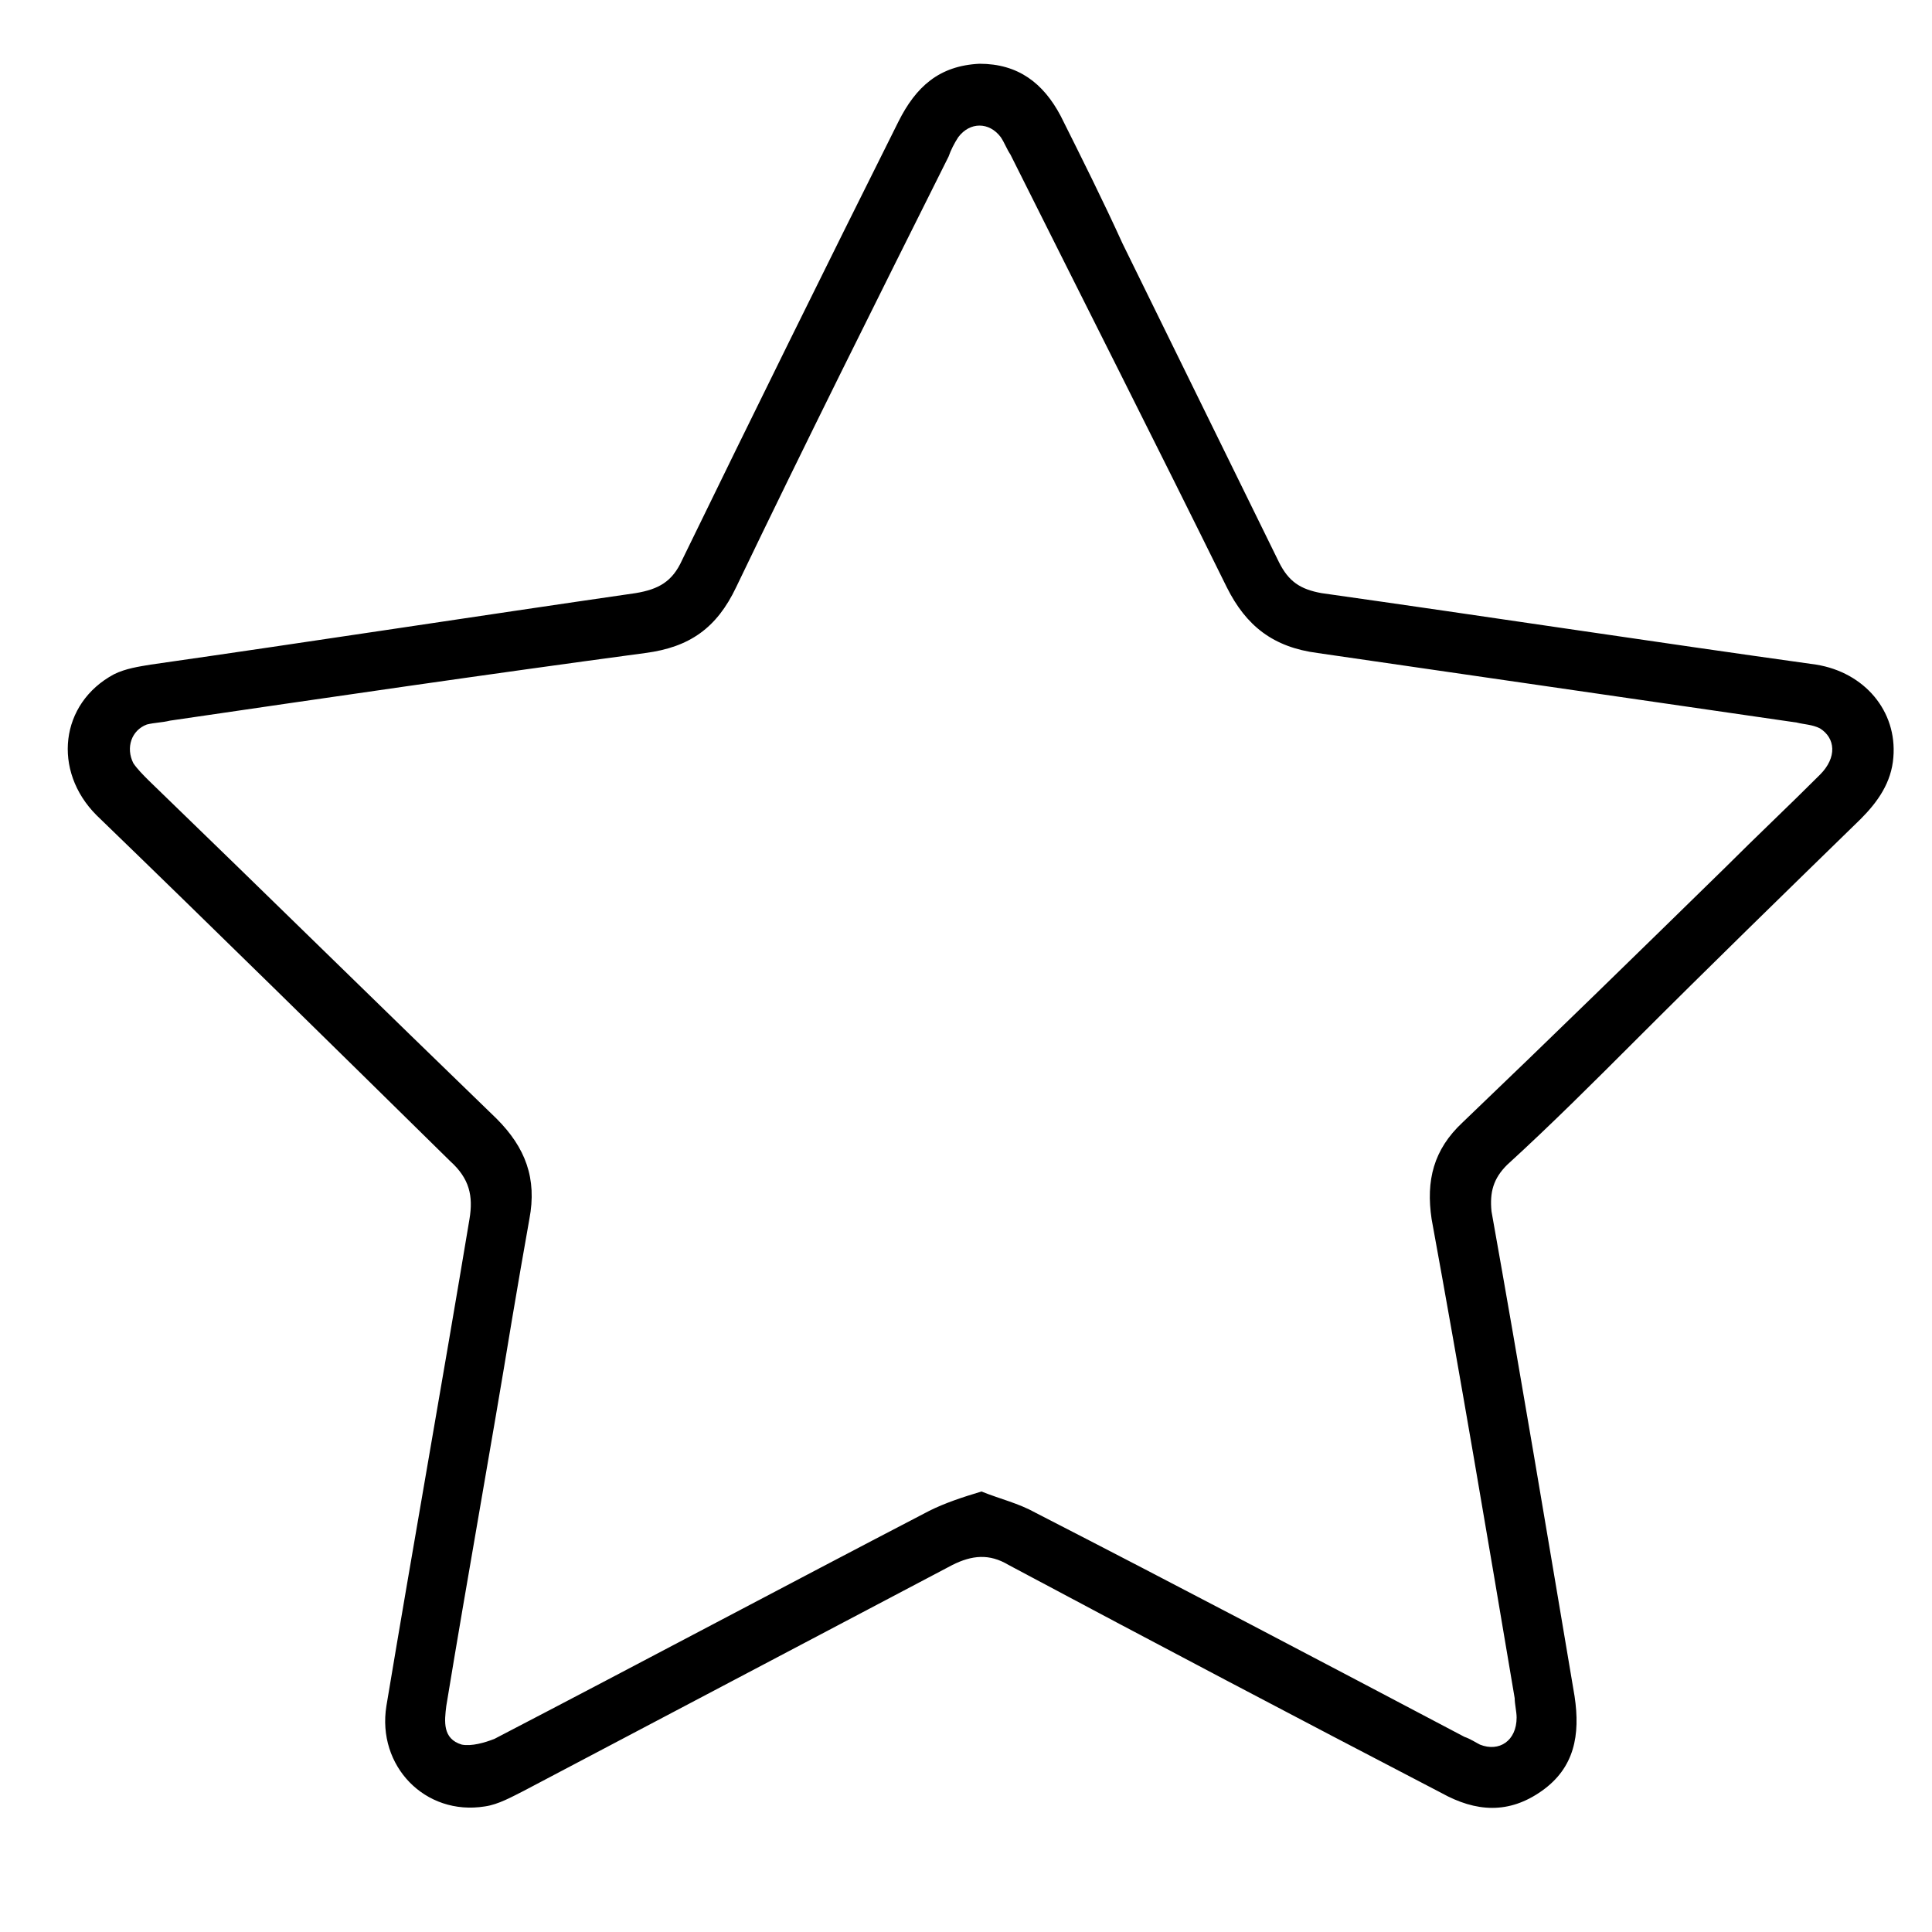 <?xml version="1.0" encoding="utf-8"?>
<!-- Generator: Adobe Illustrator 23.0.3, SVG Export Plug-In . SVG Version: 6.00 Build 0)  -->
<svg version="1.1" id="Vrstva_1" xmlns="http://www.w3.org/2000/svg" xmlns:xlink="http://www.w3.org/1999/xlink" x="0px" y="0px"
	 width="100px" height="100px" viewBox="0 0 100 100" enable-background="new 0 0 100 100" xml:space="preserve">
<g>
	<path d="M50.7,3.3c2,0,3.3,1,4.2,2.7c1.1,2.2,2.2,4.4,3.2,6.6c2.7,5.5,5.4,11,8.1,16.5c0.5,1,1.1,1.4,2.2,1.6
		c8.5,1.2,17,2.5,25.6,3.7c2.5,0.4,4.2,2.4,4,4.8c-0.1,1.3-0.8,2.3-1.7,3.2c-3.9,3.8-7.8,7.6-11.6,11.4c-2.2,2.2-4.4,4.4-6.7,6.5
		c-0.7,0.7-0.9,1.4-0.8,2.4c1.5,8.4,2.9,16.8,4.3,25.1c0.3,2,0,3.7-1.7,4.9c-1.7,1.2-3.4,1.1-5.2,0.1C67.1,88.9,59.7,85,52.2,81
		c-1-0.6-1.9-0.5-2.9,0c-7.4,3.9-14.8,7.8-22.2,11.7c-0.6,0.3-1.3,0.7-2,0.8c-3.1,0.5-5.6-2.1-5.1-5.2c1.4-8.4,2.9-16.8,4.3-25.2
		c0.2-1.2,0-2.1-1-3C17.2,54.1,11.1,48.1,5,42.2c-2.3-2.3-1.9-5.8,0.9-7.3c0.6-0.3,1.3-0.4,1.9-0.5c8.4-1.2,16.8-2.5,25.1-3.7
		c1.2-0.2,1.9-0.6,2.4-1.7c3.7-7.6,7.4-15.1,11.2-22.7C47.4,4.5,48.6,3.4,50.7,3.3z M50.8,77.2c1,0.4,1.9,0.6,2.8,1.1
		C61,82.1,68.4,86,75.8,89.9c0.3,0.1,0.6,0.3,0.8,0.4c1,0.4,1.9-0.2,1.9-1.4c0-0.3-0.1-0.7-0.1-1c-1.4-8.3-2.8-16.6-4.3-24.8
		c-0.3-2,0.1-3.6,1.6-5c4.6-4.4,9.1-8.8,13.6-13.2c1.6-1.6,3.3-3.2,4.9-4.8c0.9-0.9,0.8-1.9,0-2.4c-0.4-0.2-0.8-0.2-1.2-0.3
		c-8.3-1.2-16.5-2.4-24.8-3.6c-2.3-0.3-3.7-1.4-4.7-3.4C59.8,22.9,56,15.4,52.3,8c-0.2-0.3-0.3-0.6-0.5-0.9c-0.6-0.8-1.6-0.8-2.2,0
		c-0.2,0.3-0.4,0.7-0.5,1c-3.7,7.4-7.4,14.8-11,22.3c-1,2.1-2.4,3.1-4.7,3.4c-8.2,1.1-16.4,2.3-24.6,3.5c-0.4,0.1-0.8,0.1-1.2,0.2
		c-0.8,0.3-1.1,1.2-0.7,2c0.2,0.3,0.5,0.6,0.8,0.9c6,5.8,12,11.7,18,17.5c1.5,1.5,2.1,3.1,1.7,5.2c-0.3,1.7-0.6,3.4-0.9,5.2
		c-1.1,6.7-2.3,13.3-3.4,20c-0.1,0.8-0.2,1.7,0.8,2c0.5,0.1,1.2-0.1,1.7-0.3c7.5-3.9,15-7.9,22.5-11.8
		C48.9,77.8,49.8,77.5,50.8,77.2z"/>
</g>
</svg>
